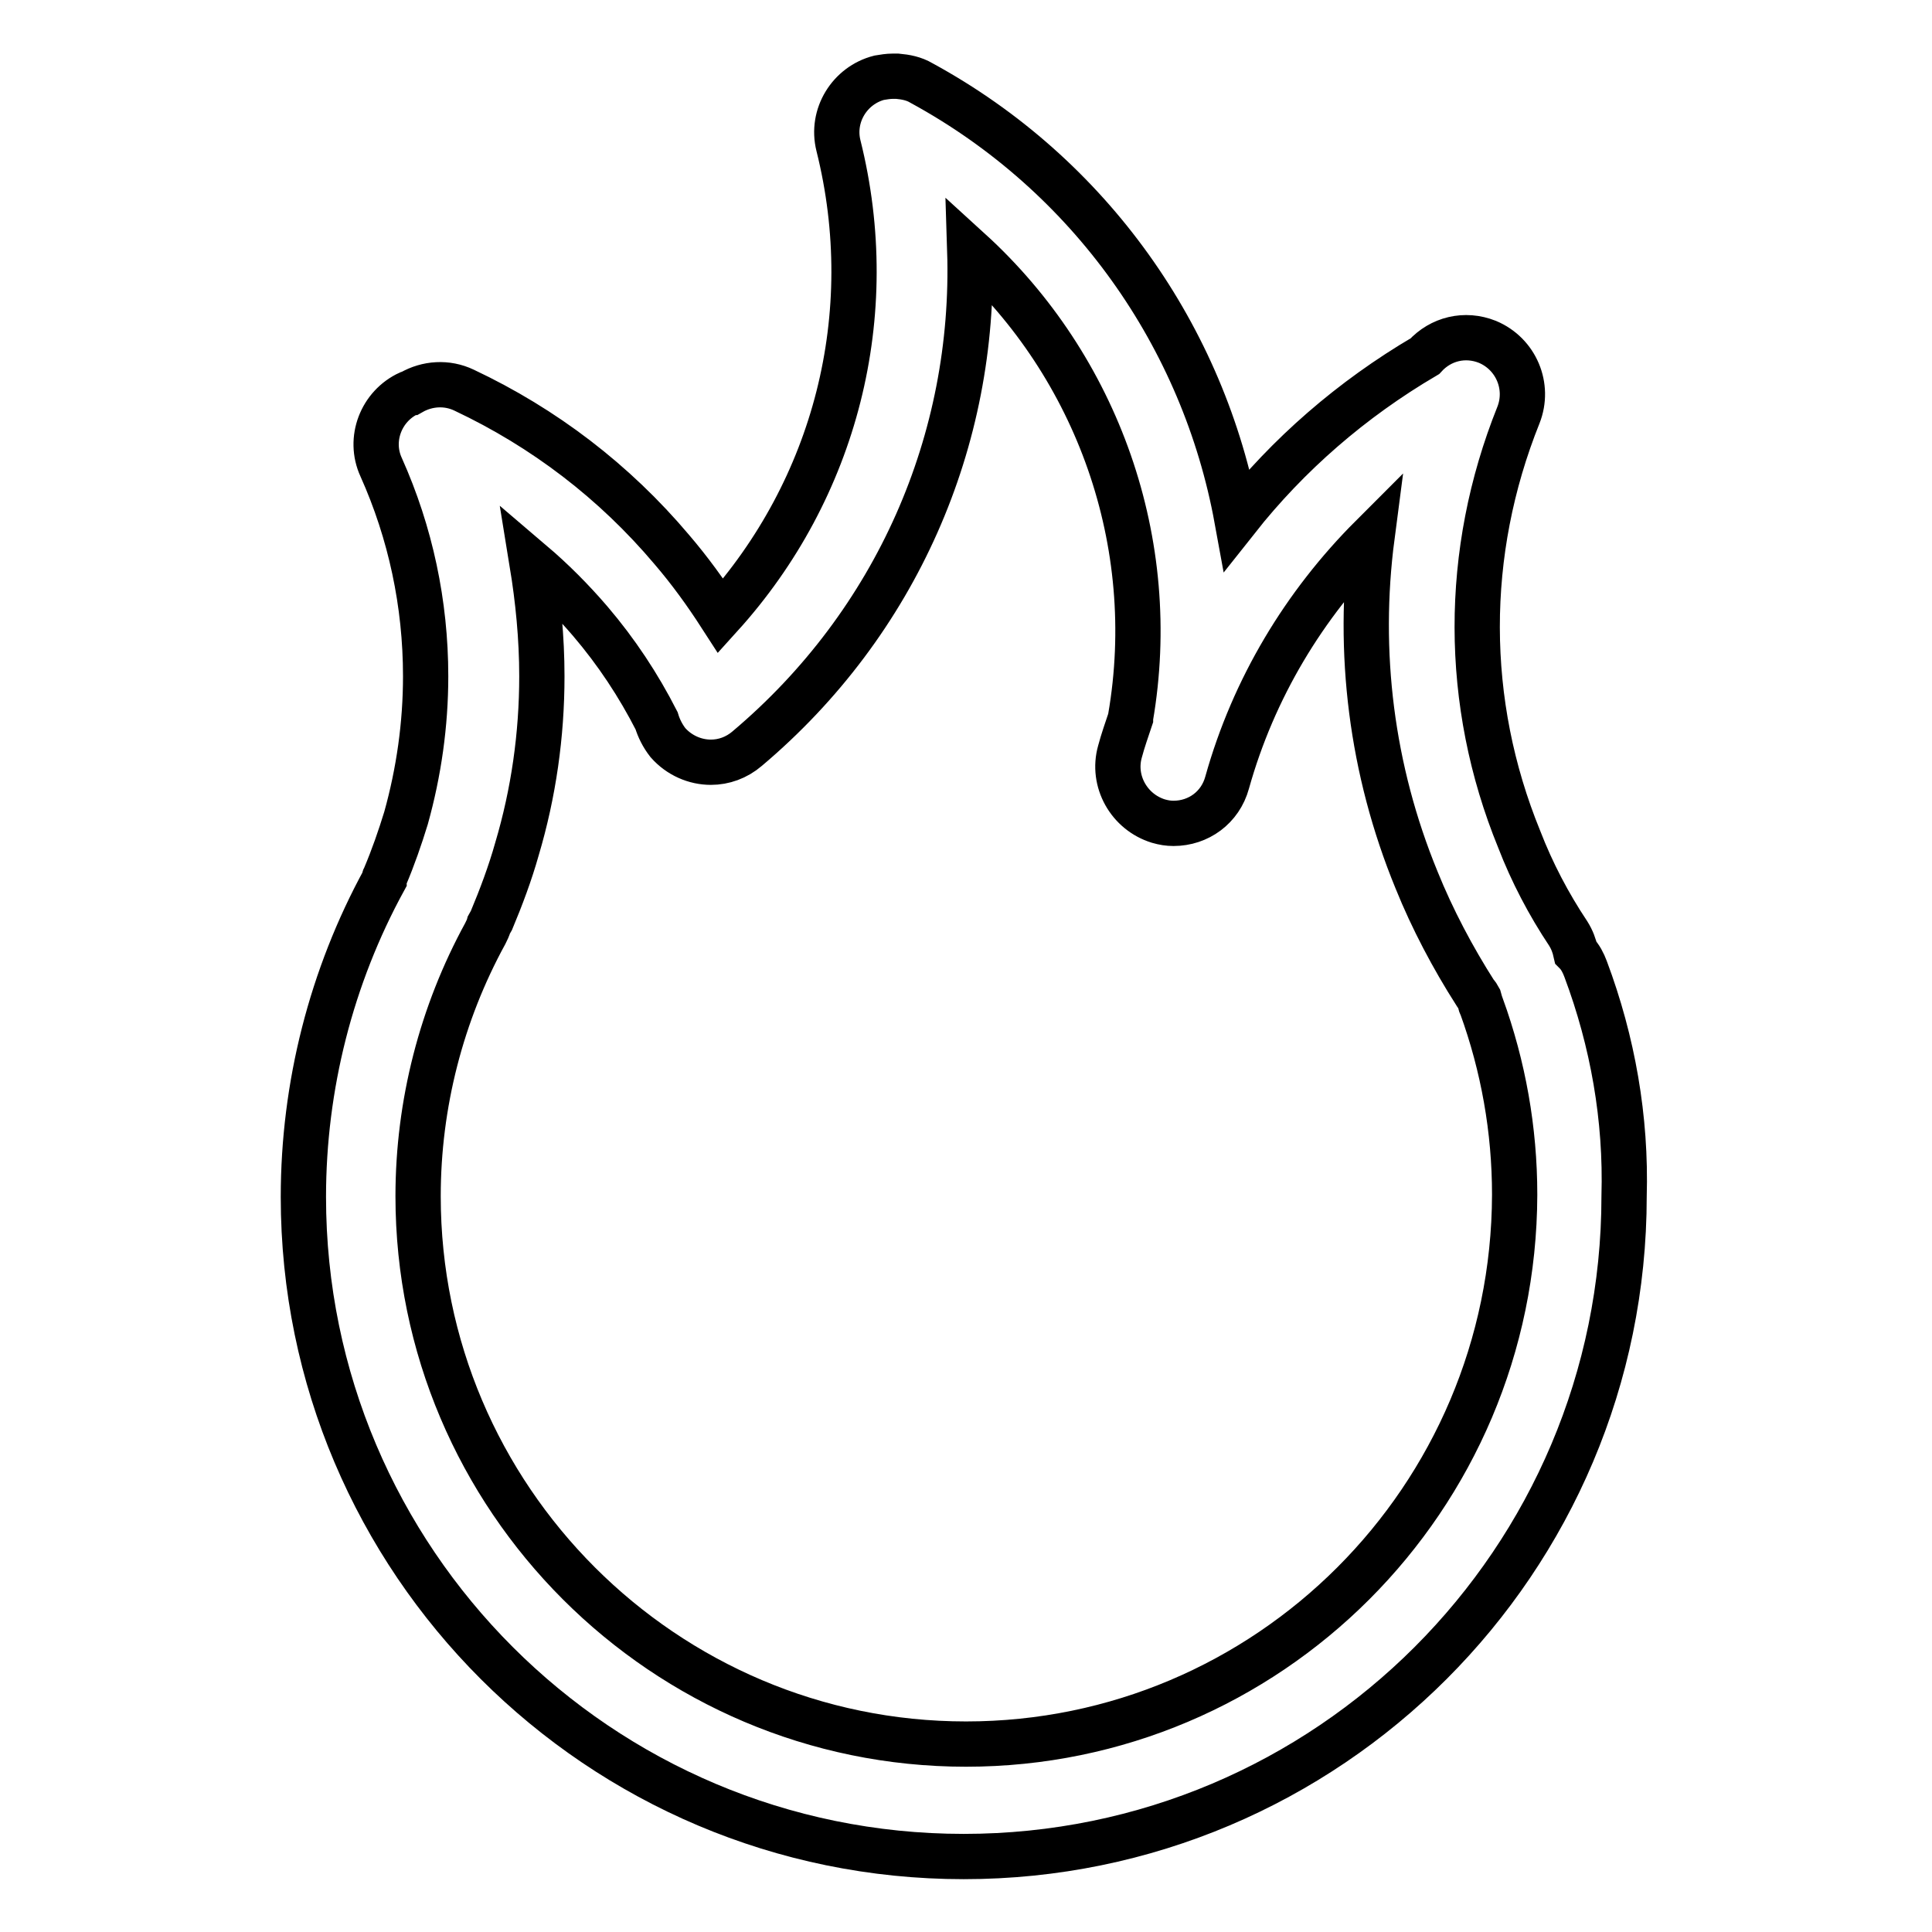 <?xml version="1.0" encoding="utf-8"?>
<!-- Svg Vector Icons : http://www.onlinewebfonts.com/icon -->
<!DOCTYPE svg PUBLIC "-//W3C//DTD SVG 1.1//EN" "http://www.w3.org/Graphics/SVG/1.1/DTD/svg11.dtd">
<svg version="1.1" xmlns="http://www.w3.org/2000/svg" xmlns:xlink="http://www.w3.org/1999/xlink" x="0px" y="0px" viewBox="0 0 256 256" enable-background="new 0 0 256 256" xml:space="preserve">
<g><g><path stroke-width="6" fill-opacity="0" stroke="#000000"  d="M210.1,128.4c-0.3-0.8-0.7-1.6-1.3-2.2c-0.2-0.9-0.5-1.7-1-2.5c-2.6-3.9-4.8-8.1-6.5-12.5c-7.4-18.1-7.4-38-0.1-56.2c1.5-3.8-0.3-8.1-4.1-9.7c-3-1.2-6.2-0.4-8.3,1.9c-9.7,5.7-18.1,13-24.9,21.6c-4.4-24.1-19.4-45.6-41.8-57.8c-1-0.6-2.1-0.8-3.2-0.9c0,0-0.1,0-0.2,0c-0.1,0-0.2,0-0.4,0c-0.6,0-1.2,0.1-1.8,0.2c-3.9,1-6.4,5-5.4,9c5.6,22.4-0.4,45.5-15.6,62.3c-2-3.1-4.1-6-6.5-8.8c-7.6-9-16.9-16.1-27.5-21.1c-2.3-1.1-4.9-0.9-7,0.3c-0.1,0-0.2,0.1-0.3,0.1c-3.7,1.7-5.4,6.1-3.7,9.8c3.9,8.7,5.9,18.1,5.9,27.7c0,6.4-0.9,12.7-2.6,18.8c-0.8,2.6-1.7,5.2-2.8,7.8c-0.1,0.1-0.1,0.3-0.1,0.4c0,0,0,0,0,0c-7,12.8-10.7,27.3-10.7,42c0,48.2,39.2,87.4,87.5,87.4s87.5-39.2,87.5-87.5C215.5,148.2,213.7,138,210.1,128.4z M128,231.1c-40,0-72.6-32.6-72.6-72.6c0-12.2,3.1-24.2,8.9-34.8c0.2-0.4,0.4-0.8,0.5-1.2c0.1-0.2,0.2-0.3,0.3-0.5c1.3-3.1,2.5-6.3,3.4-9.5c2.2-7.4,3.3-15.1,3.3-22.9c0-5.1-0.5-10.1-1.3-15c2.7,2.3,5.3,4.9,7.7,7.7c3.5,4.1,6.4,8.5,8.8,13.2c0.3,1,0.8,2,1.5,2.9c1.5,1.7,3.6,2.6,5.7,2.6c1.7,0,3.4-0.6,4.8-1.8c19.8-16.7,30.3-40.9,29.5-66c16.9,15.4,25.3,38.7,21.3,61.9c0,0,0,0.1,0,0.1c-0.5,1.5-1,2.9-1.4,4.4c-1.1,3.9,1.2,8,5.1,9.2c0.7,0.2,1.3,0.3,2,0.3c3.3,0,6.2-2.1,7.1-5.4c3.5-12.5,10.2-23.6,19.2-32.6c-2,15.3-0.1,30.9,5.9,45.5c2.1,5.2,4.8,10.3,7.8,15c0.2,0.2,0.4,0.5,0.5,0.7c0.1,0.3,0.1,0.7,0.3,1c2.9,8,4.4,16.4,4.4,25C200.6,198.6,168,231.1,128,231.1z"/></g></g>
</svg>